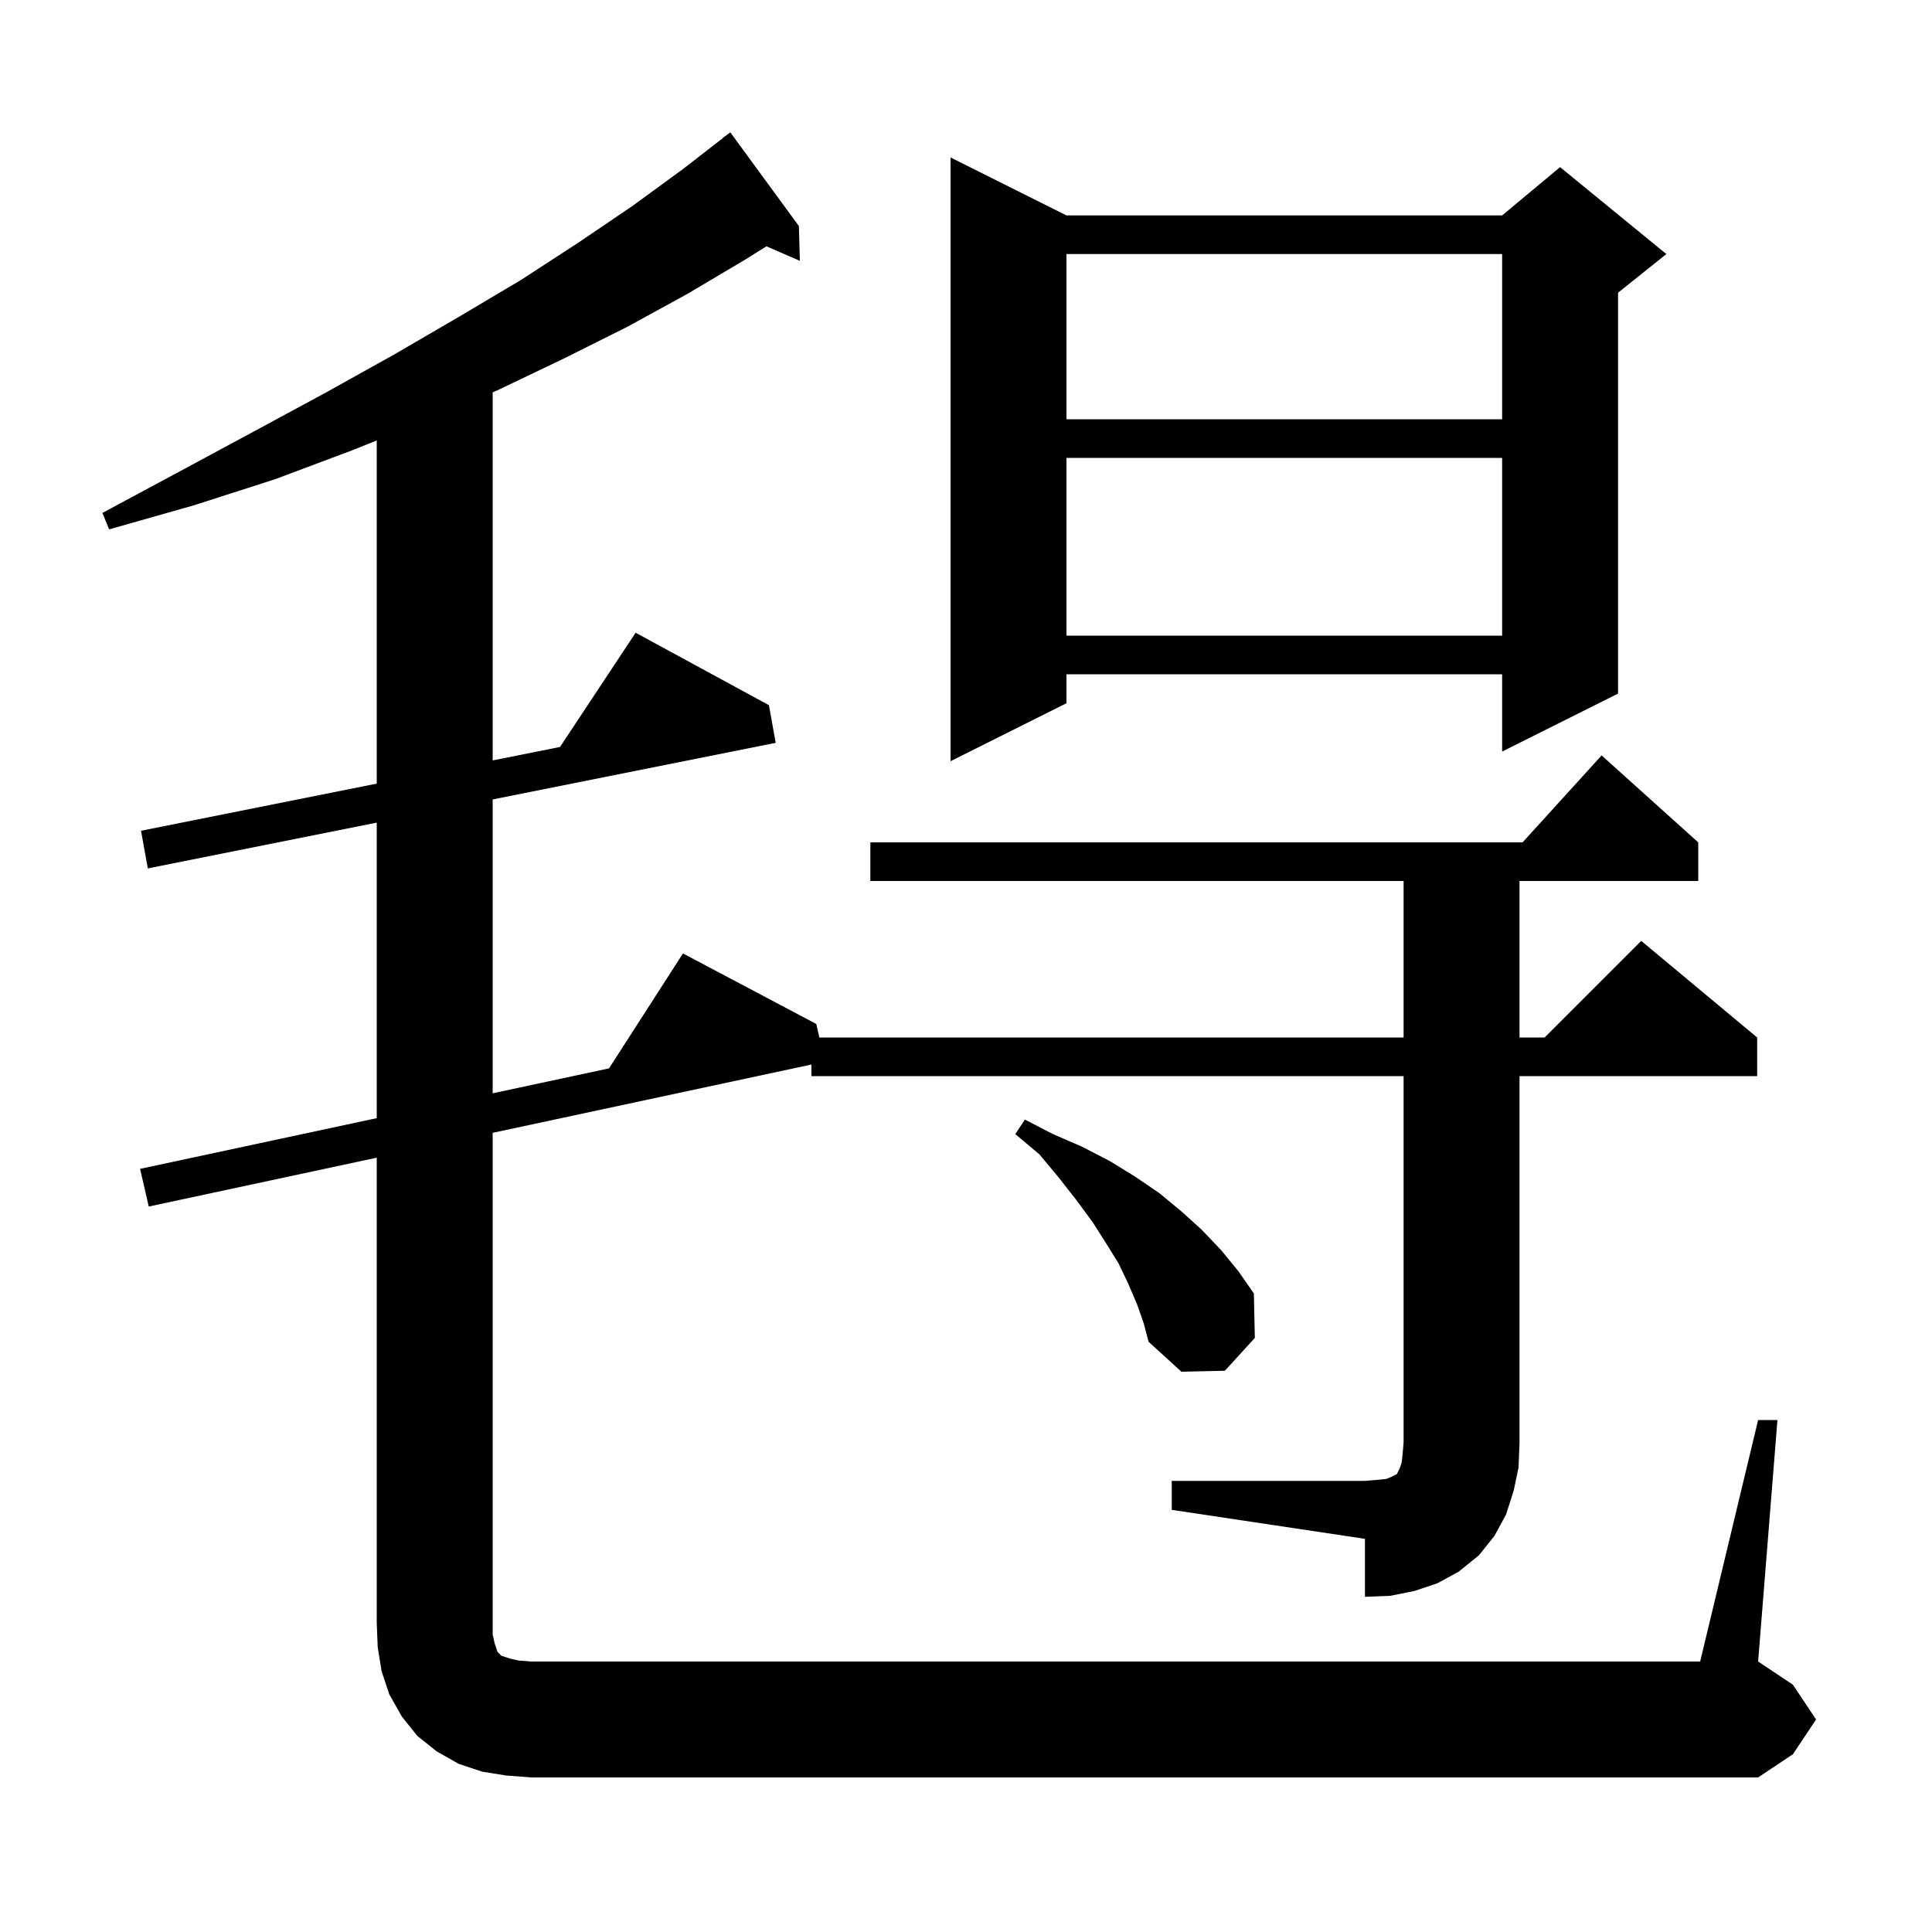 <svg xmlns="http://www.w3.org/2000/svg" xmlns:xlink="http://www.w3.org/1999/xlink" version="1.1" baseProfile="full" viewBox="0 0 200 200" width="200" height="200"><g fill="currentColor"><path d="M 121.3 153.3 L 141.3 153.3 L 142.5 153.2 L 143.5 153.1 L 144.0 152.9 L 144.6 152.6 L 144.9 152.0 L 145.1 151.4 L 145.2 150.5 L 145.3 149.3 L 145.3 111.4 L 84.0 111.4 L 84.0 110.2 L 51.0 117.271 L 51.0 169.2 L 51.2 170.1 L 51.5 171.0 L 51.9 171.4 L 52.8 171.7 L 53.7 171.9 L 55.0 172.0 L 176.0 172.0 L 182.0 147.0 L 184.0 147.0 L 182.0 172.0 L 185.6 174.4 L 188.0 178.0 L 185.6 181.6 L 182.0 184.0 L 55.0 184.0 L 52.4 183.8 L 49.9 183.4 L 47.5 182.6 L 45.2 181.3 L 43.2 179.7 L 41.6 177.7 L 40.3 175.4 L 39.5 173.0 L 39.1 170.5 L 39.0 168.0 L 39.0 119.843 L 15.4 124.9 L 14.5 121.0 L 39.0 115.75 L 39.0 85.16 L 15.3 89.9 L 14.6 86.0 L 39.0 81.12 L 39.0 45.594 L 36.5 46.6 L 28.5 49.6 L 20.1 52.3 L 11.3 54.8 L 10.6 53.1 L 18.6 48.8 L 26.4 44.6 L 33.8 40.6 L 40.8 36.7 L 47.5 32.8 L 53.9 29.0 L 59.9 25.1 L 65.5 21.3 L 70.7 17.5 L 74.811 14.312 L 74.8 14.3 L 75.6 13.7 L 82.7 23.4 L 82.8 27.0 L 79.341 25.499 L 77.1 26.9 L 71.2 30.4 L 65.0 33.8 L 58.4 37.1 L 51.5 40.4 L 51.0 40.612 L 51.0 78.72 L 57.972 77.326 L 65.8 65.5 L 79.6 73.0 L 80.3 76.9 L 51.0 82.76 L 51.0 113.179 L 63.046 110.597 L 70.7 98.7 L 84.5 106.0 L 84.823 107.4 L 145.3 107.4 L 145.3 91.2 L 90.1 91.2 L 90.1 87.2 L 157.618 87.2 L 165.8 78.2 L 175.8 87.2 L 175.8 91.2 L 157.3 91.2 L 157.3 107.4 L 159.9 107.4 L 169.9 97.4 L 181.9 107.4 L 181.9 111.4 L 157.3 111.4 L 157.3 149.3 L 157.2 151.9 L 156.7 154.3 L 155.9 156.8 L 154.7 159.0 L 153.1 161.0 L 151.0 162.7 L 148.8 163.9 L 146.4 164.7 L 143.9 165.2 L 141.3 165.3 L 141.3 159.3 L 121.3 156.3 Z M 117.7 135.0 L 116.8 132.9 L 115.8 130.8 L 114.5 128.7 L 113.1 126.5 L 111.4 124.2 L 109.6 121.9 L 107.6 119.5 L 105.1 117.4 L 106.1 115.9 L 109.0 117.4 L 112.0 118.7 L 114.9 120.2 L 117.5 121.8 L 120.0 123.5 L 122.3 125.4 L 124.4 127.3 L 126.4 129.4 L 128.2 131.6 L 129.8 133.9 L 129.9 138.5 L 126.8 141.9 L 122.3 142.0 L 118.9 138.9 L 118.4 137.0 Z M 110.4 22.3 L 155.5 22.3 L 161.5 17.3 L 172.5 26.3 L 167.5 30.3 L 167.5 71.8 L 155.5 77.8 L 155.5 69.8 L 110.4 69.8 L 110.4 72.8 L 98.4 78.8 L 98.4 16.3 Z M 110.4 47.4 L 110.4 65.8 L 155.5 65.8 L 155.5 47.4 Z M 110.4 26.3 L 110.4 43.4 L 155.5 43.4 L 155.5 26.3 Z "/></g></svg>